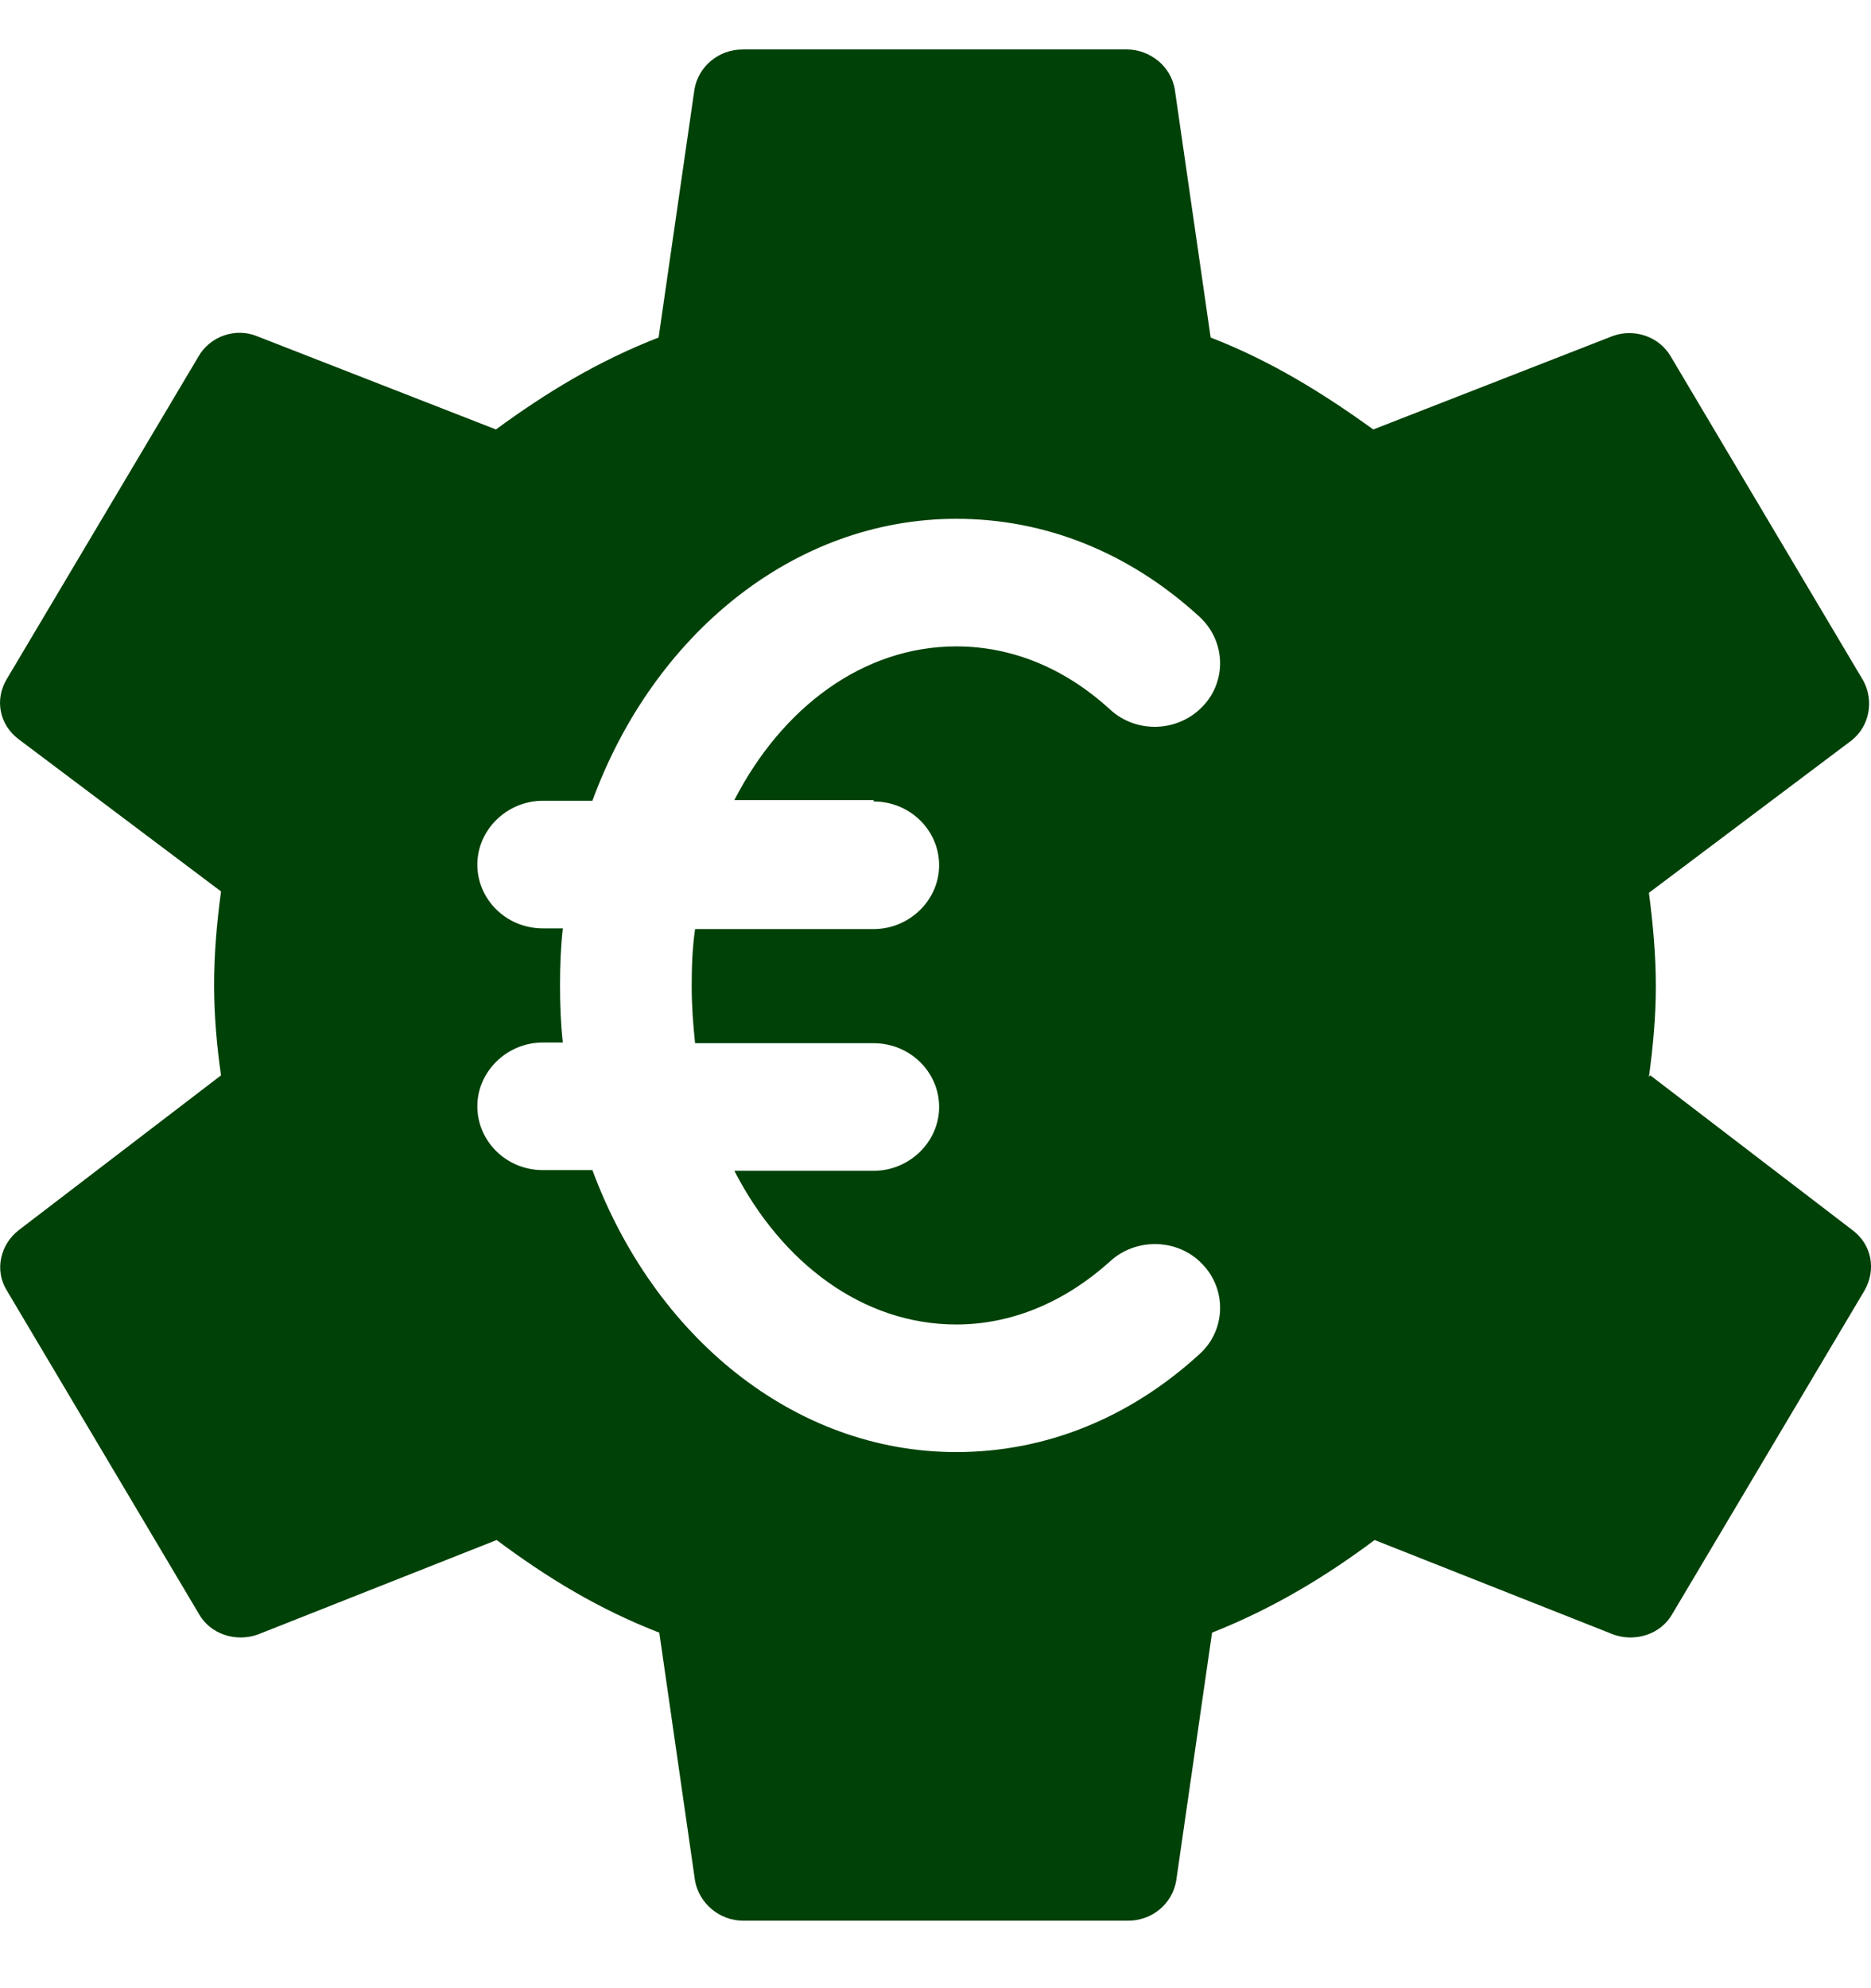 <svg width="16" height="17" viewBox="0 0 16 17" fill="none" xmlns="http://www.w3.org/2000/svg">
<path d="M14.101 9.207C14.136 8.948 14.16 8.696 14.16 8.432C14.16 8.168 14.136 7.904 14.101 7.634L15.834 6.331C15.987 6.21 16.028 5.992 15.934 5.82L14.29 3.052C14.189 2.874 13.971 2.806 13.789 2.874L11.744 3.672C11.313 3.362 10.871 3.087 10.353 2.886L10.046 0.762C10.029 0.67 9.982 0.584 9.905 0.521C9.828 0.458 9.734 0.423 9.64 0.423H6.351C6.145 0.423 5.974 0.567 5.939 0.762L5.632 2.886C5.114 3.087 4.671 3.357 4.241 3.672L2.196 2.874C2.014 2.8 1.795 2.874 1.695 3.052L0.057 5.808C-0.049 5.986 -0.002 6.198 0.157 6.319L1.89 7.622C1.854 7.892 1.831 8.156 1.831 8.42C1.831 8.684 1.854 8.943 1.89 9.195L0.157 10.521C0.004 10.642 -0.049 10.86 0.057 11.032L1.701 13.8C1.801 13.977 2.019 14.041 2.202 13.977L4.247 13.168C4.677 13.489 5.119 13.759 5.638 13.96L5.944 16.084C5.98 16.274 6.151 16.423 6.357 16.423H9.646C9.852 16.423 10.023 16.28 10.058 16.084L10.365 13.96C10.883 13.754 11.325 13.489 11.755 13.168L13.8 13.977C13.983 14.041 14.201 13.977 14.301 13.8L15.946 11.032C16.046 10.854 16.005 10.642 15.845 10.521L14.113 9.195L14.101 9.207ZM7.471 6.853C7.783 6.853 8.031 7.1 8.031 7.398C8.031 7.697 7.777 7.944 7.471 7.944H5.944C5.921 8.104 5.915 8.265 5.915 8.432C5.915 8.598 5.927 8.759 5.944 8.92H7.471C7.783 8.92 8.031 9.167 8.031 9.465C8.031 9.764 7.777 10.011 7.471 10.011H6.28C6.687 10.803 7.382 11.325 8.178 11.325C8.65 11.325 9.103 11.136 9.492 10.786C9.716 10.579 10.076 10.59 10.282 10.809C10.494 11.027 10.482 11.377 10.258 11.578C9.663 12.123 8.944 12.416 8.178 12.416C6.787 12.416 5.591 11.423 5.066 10.005H4.642C4.33 10.005 4.082 9.758 4.082 9.459C4.082 9.161 4.336 8.914 4.642 8.914H4.813C4.795 8.753 4.789 8.592 4.789 8.426C4.789 8.259 4.795 8.099 4.813 7.938H4.642C4.33 7.938 4.082 7.691 4.082 7.393C4.082 7.094 4.336 6.847 4.642 6.847H5.066C5.585 5.429 6.787 4.436 8.178 4.436C8.938 4.436 9.657 4.723 10.258 5.274C10.482 5.481 10.494 5.825 10.282 6.043C10.07 6.262 9.716 6.273 9.492 6.066C9.103 5.71 8.65 5.527 8.178 5.527C7.382 5.527 6.687 6.049 6.28 6.841H7.471V6.853Z" fill="#004107"/>
</svg>

